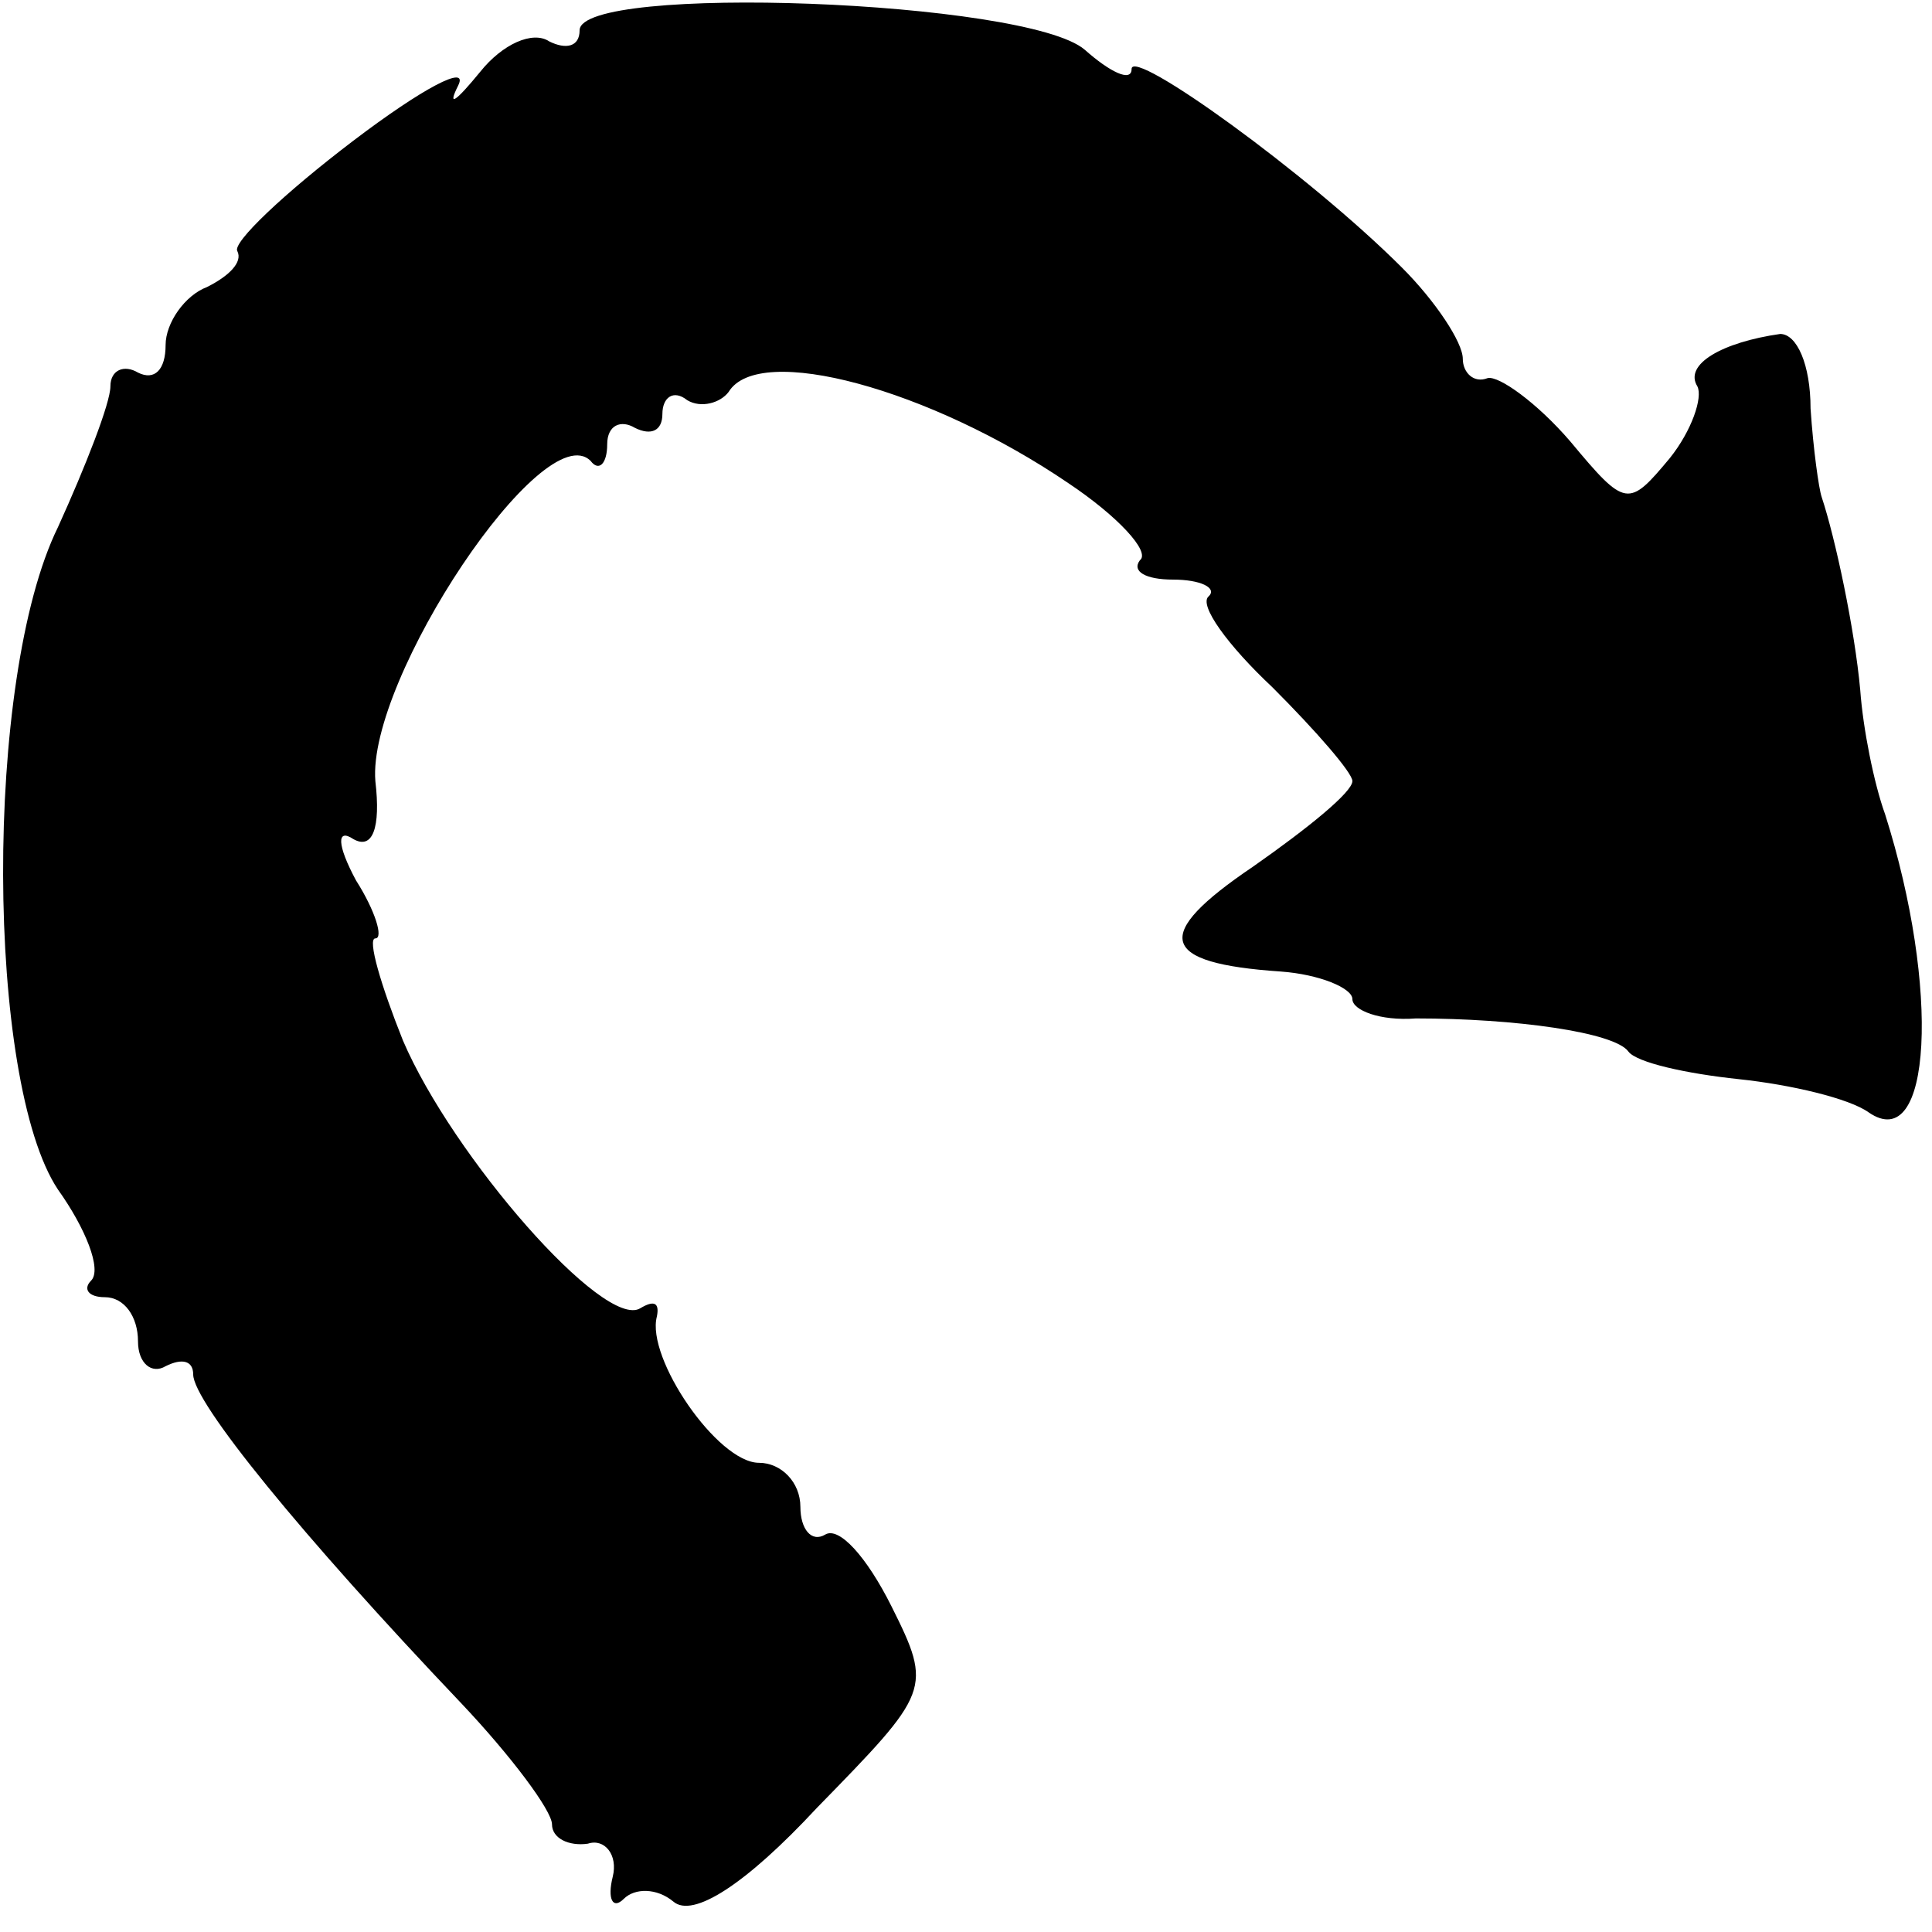 <?xml version="1.0" standalone="no"?>
<!DOCTYPE svg PUBLIC "-//W3C//DTD SVG 20010904//EN"
 "http://www.w3.org/TR/2001/REC-SVG-20010904/DTD/svg10.dtd">
<svg version="1.0" xmlns="http://www.w3.org/2000/svg"
 width="70pt" height="70pt" viewBox="0 0 70 70"
 preserveAspectRatio="xMidYMid meet">
<g transform="translate(0,70) scale(0.1,-0.1)"
fill="#000000" stroke="none">
<path d="M210 689 c0 -6 -5 -7 -11 -4 -6 4 -17 -1 -25 -11 -9 -11 -12 -13 -8
-5 4 8 -13 -1 -38 -20 -25 -19 -44 -37 -42 -40 2 -4 -3 -9 -11 -13 -8 -3 -15
-13 -15 -21 0 -9 -4 -13 -10 -10 -5 3 -10 1 -10 -5 0 -6 -9 -29 -19 -51 -27
-55 -26 -201 0 -240 10 -14 16 -29 12 -33 -3 -3 -1 -6 5 -6 7 0 12 -7 12 -16
0 -8 5 -12 10 -9 6 3 10 2 10 -3 0 -10 39 -58 97 -119 18 -19 33 -39 33 -44 0
-5 6 -8 13 -7 6 2 11 -4 9 -12 -2 -8 0 -12 4 -8 4 4 12 4 18 -1 7 -6 26 6 52
34 41 42 42 43 27 73 -9 18 -19 29 -24 26 -5 -3 -9 2 -9 10 0 9 -7 16 -15 16
-15 0 -41 38 -37 53 1 5 -1 6 -6 3 -13 -8 -68 55 -86 97 -8 20 -13 37 -10 37
3 0 0 10 -7 21 -7 13 -7 19 -1 15 7 -4 10 4 8 21 -3 37 61 133 78 116 3 -4 6
-1 6 6 0 7 5 9 10 6 6 -3 10 -1 10 5 0 6 4 9 9 5 5 -3 12 -1 15 3 11 18 73 1
123 -33 18 -12 30 -25 26 -28 -3 -4 2 -7 12 -7 10 0 16 -3 13 -6 -4 -3 7 -18
23 -33 16 -16 29 -31 29 -34 0 -4 -16 -17 -36 -31 -37 -25 -34 -35 10 -38 14
-1 26 -6 26 -10 0 -4 10 -8 23 -7 36 0 72 -5 77 -12 3 -4 21 -8 40 -10 19 -2
40 -7 47 -12 23 -16 26 45 6 108 -4 11 -8 31 -9 45 -2 22 -9 55 -14 70 -1 3
-3 17 -4 32 0 16 -5 27 -11 27 -21 -3 -35 -11 -30 -19 2 -4 -2 -16 -10 -26
-15 -18 -16 -18 -36 6 -12 14 -26 24 -30 23 -5 -2 -9 2 -9 7 0 6 -10 21 -22
33 -34 34 -98 80 -98 72 0 -5 -8 -1 -17 7 -21 18 -183 24 -183 7z"/>
</g>
</svg>

